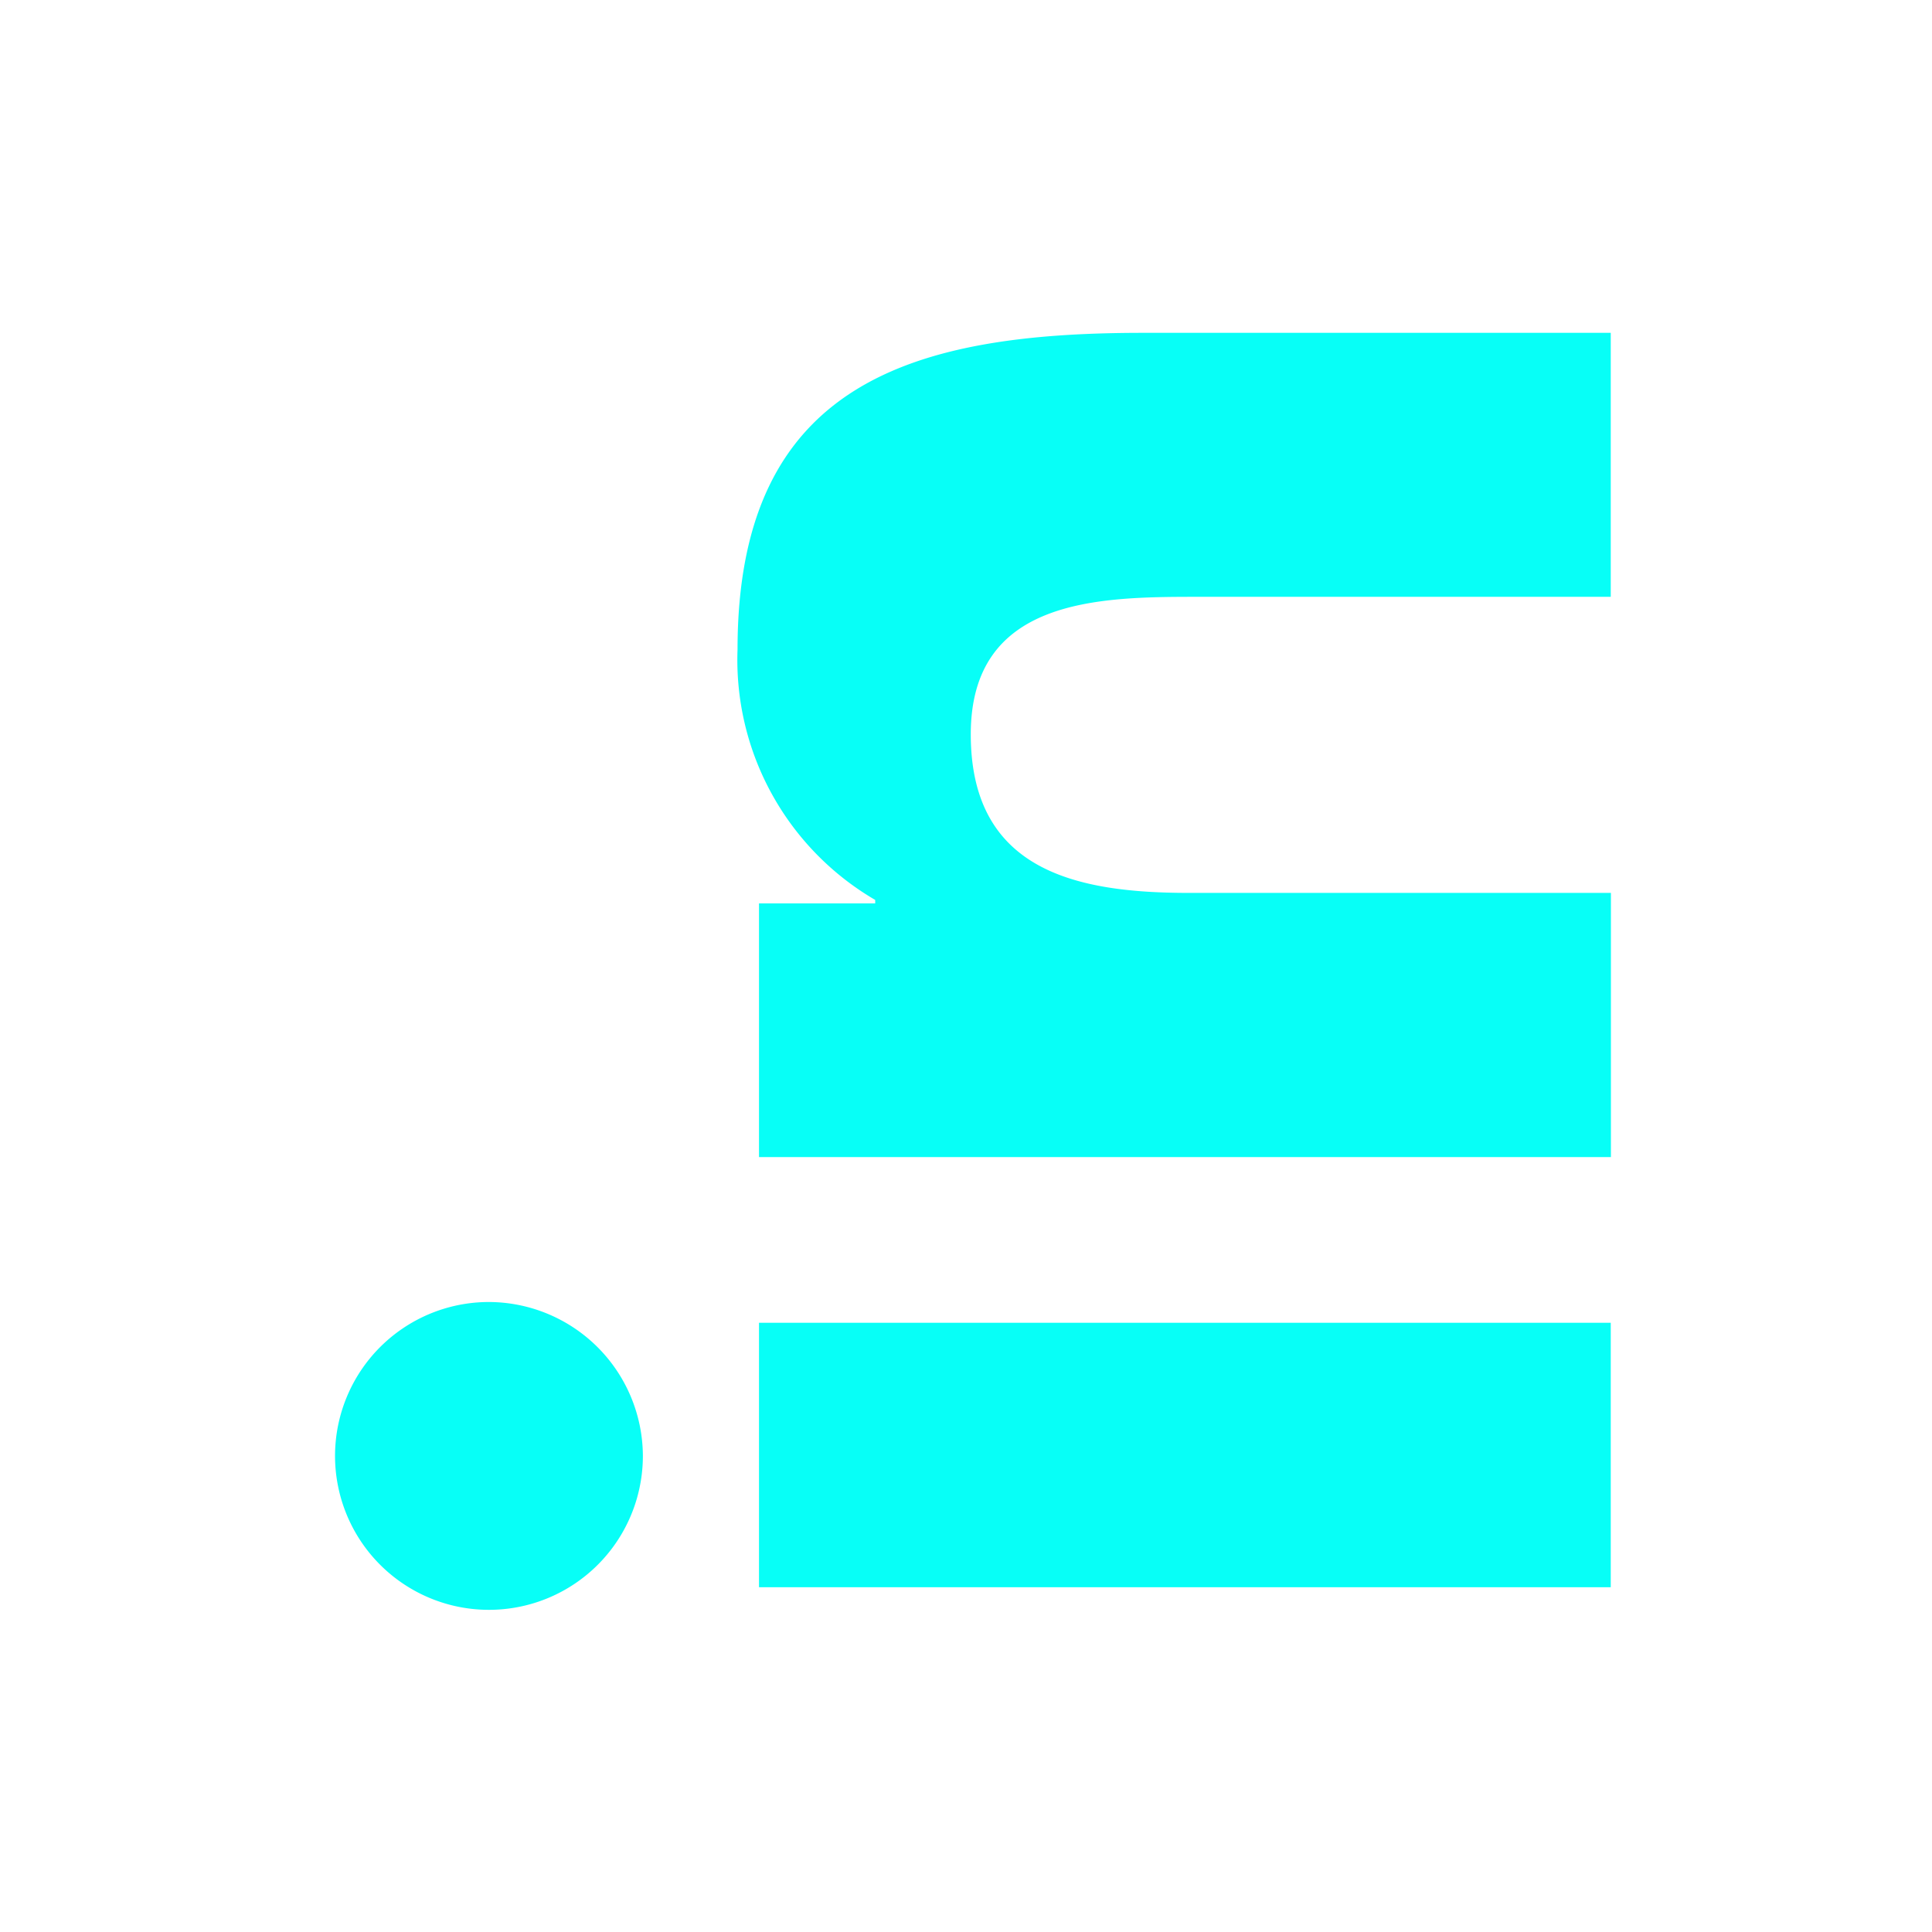 <svg xmlns="http://www.w3.org/2000/svg" width="36" height="36" viewBox="0 0 36 36">
  <g id="icon_li" transform="translate(-1164.271 -723.416)">
    <path id="Icon_awesome-linkedin-in" data-name="Icon awesome-linkedin-in" d="M5.321,23.771H.393V7.9H5.321ZM2.854,5.736A2.868,2.868,0,1,1,5.708,2.855,2.878,2.878,0,0,1,2.854,5.736ZM23.766,23.771H18.848V16.046c0-1.841-.037-4.2-2.562-4.2-2.562,0-2.955,2-2.955,4.07v7.858H8.408V7.9h4.727v2.165H13.2A5.178,5.178,0,0,1,17.867,7.5c4.988,0,5.9,3.284,5.9,7.551v8.718Z" transform="translate(1170.514 753.385) rotate(-90)" fill="#07fff7"/>
    <rect id="Rectangle_82" data-name="Rectangle 82" width="36" height="36" transform="translate(1164.271 723.416)" fill="none"/>
  </g>
</svg>
